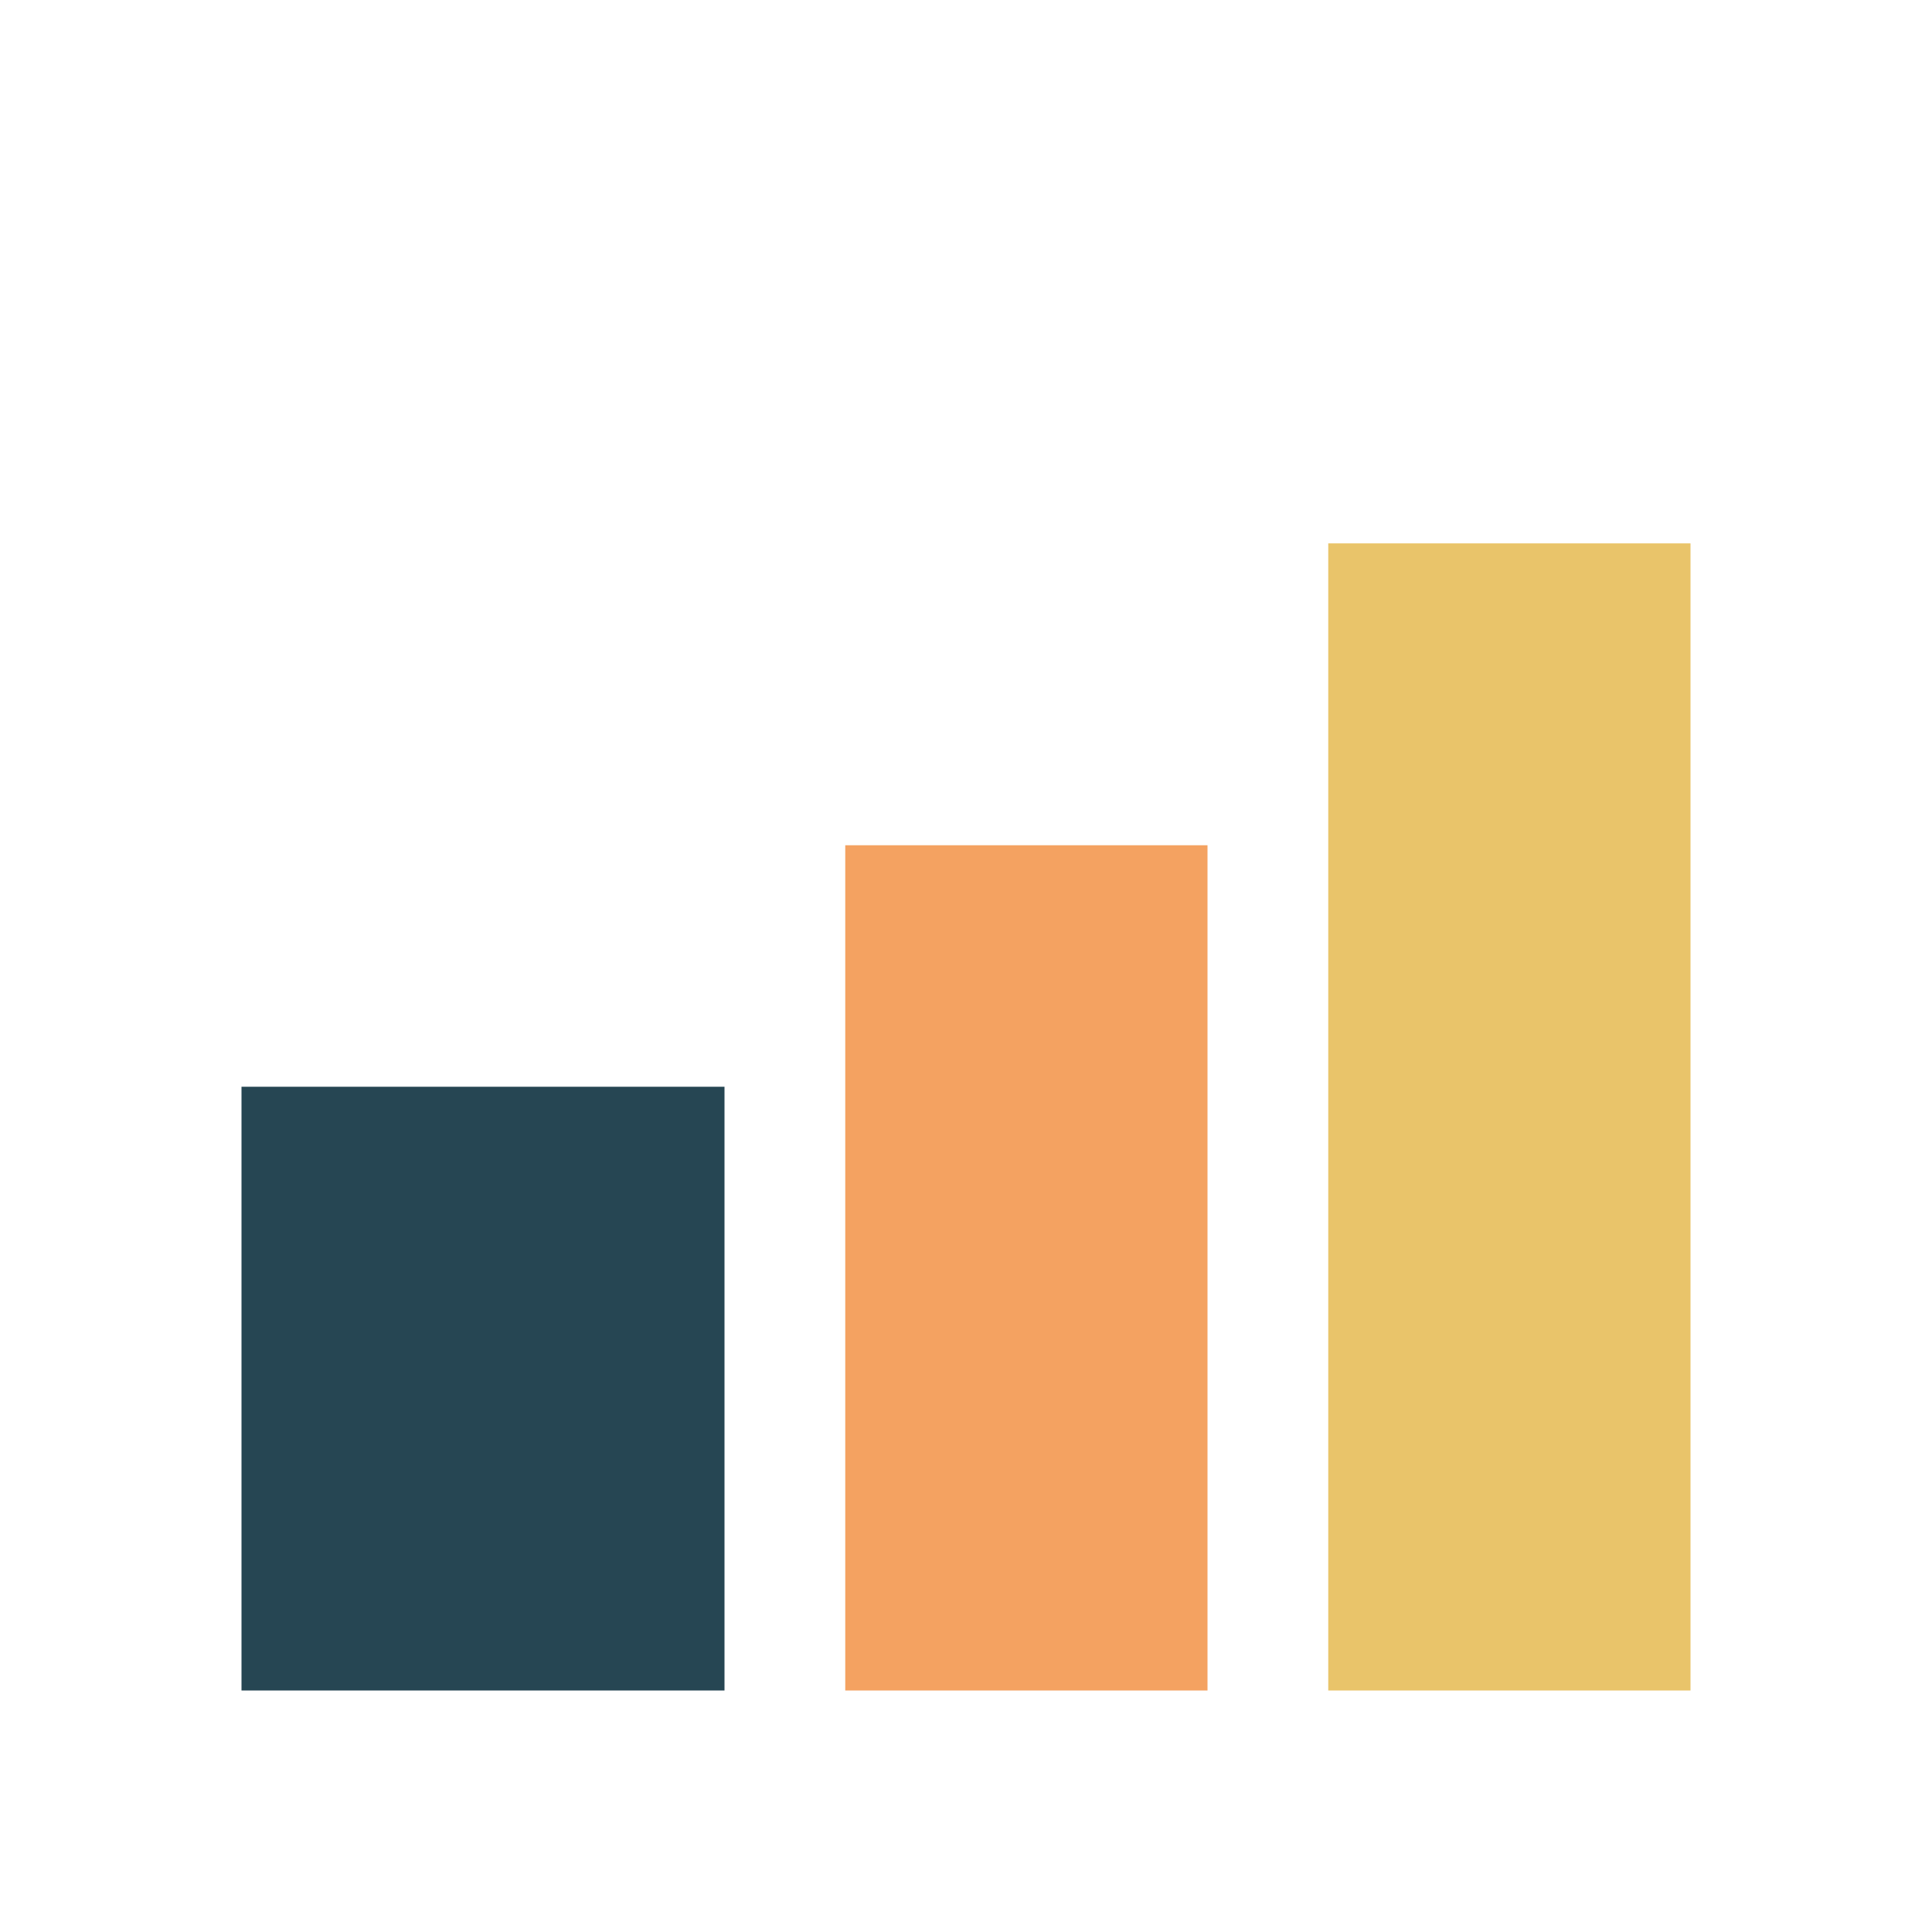 <?xml version="1.0" encoding="UTF-8"?>
<svg xmlns="http://www.w3.org/2000/svg" width="32" height="32" viewBox="0 0 32 32"><rect x="4" y="18" width="8" height="10" fill="#264653"/><rect x="14" y="14" width="6" height="14" fill="#F4A261"/><rect x="22" y="9" width="6" height="19" fill="#E9C46A"/></svg>
